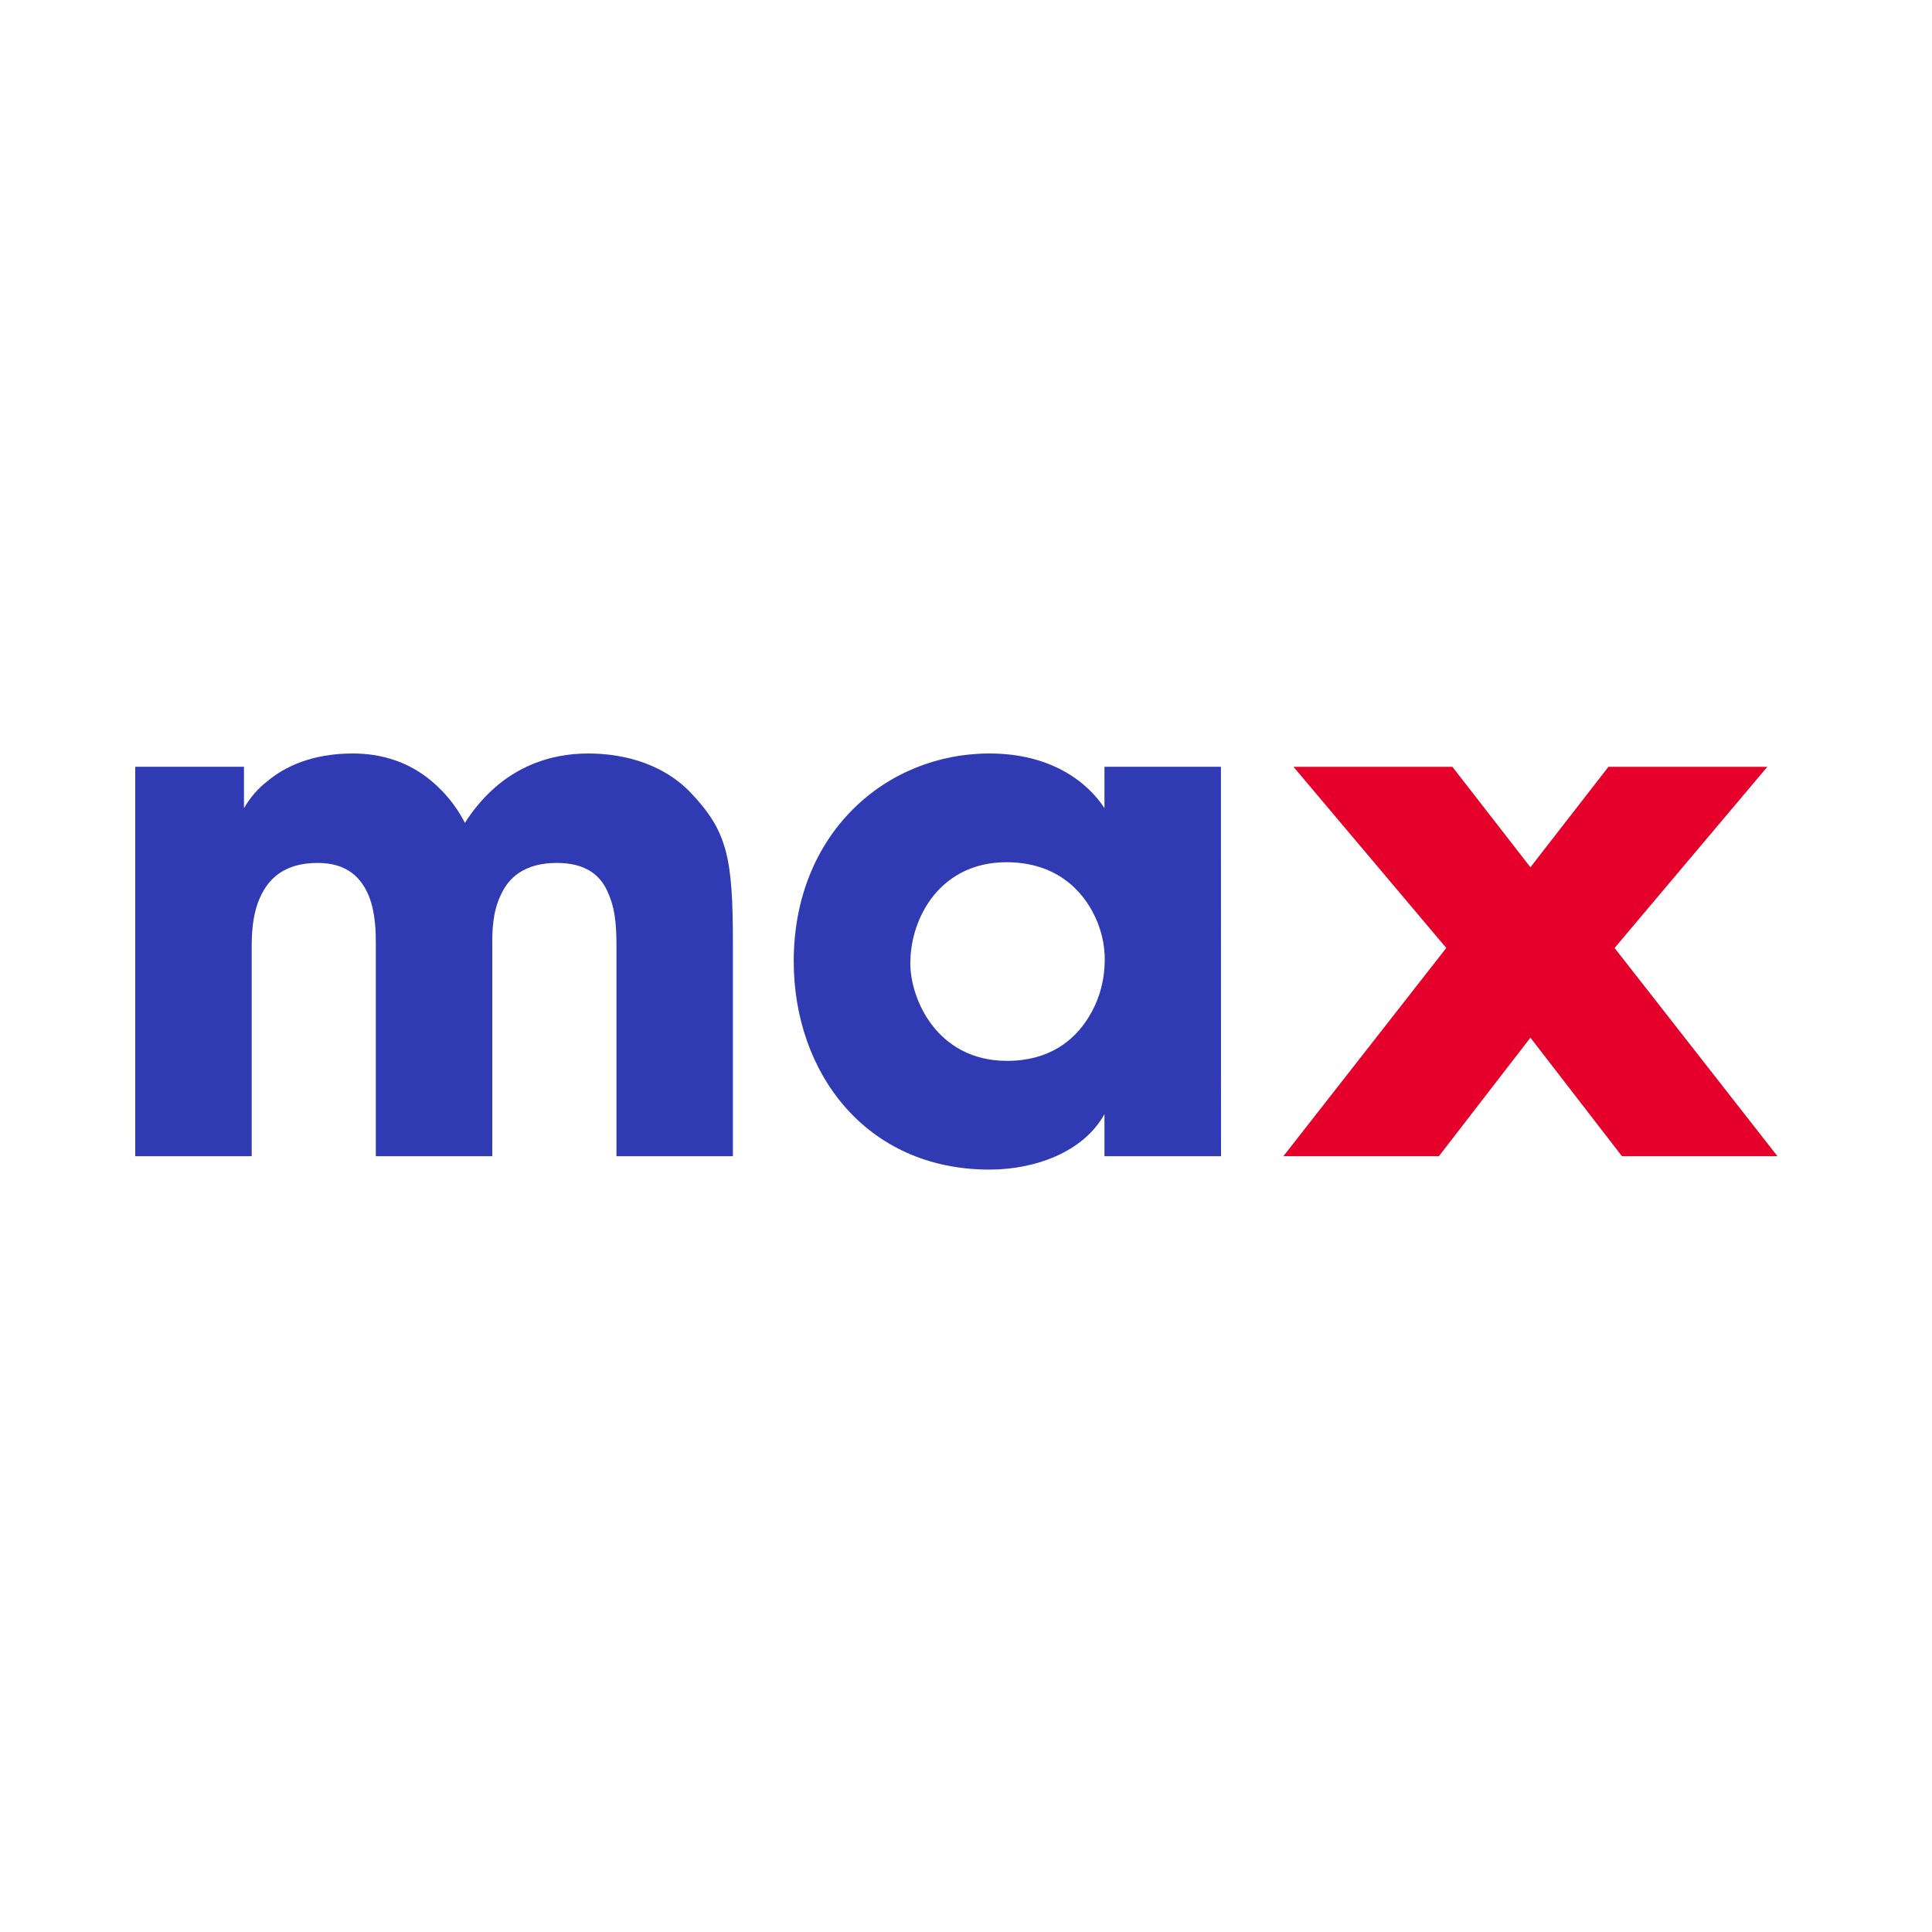<svg width="100" height="100" viewBox="0 0 100 100" fill="none" xmlns="http://www.w3.org/2000/svg">
    <path
        d="M7 39.689H12.628V41.833C12.941 41.283 13.36 40.801 13.863 40.416C14.734 39.689 16.15 39 18.255 39C19.635 39 21.374 39.364 22.868 40.924C23.349 41.418 23.752 41.981 24.064 42.595C24.466 41.95 24.955 41.364 25.517 40.851C26.716 39.762 28.349 39 30.455 39C31.871 39 34.119 39.327 35.756 41.034C37.644 43.031 37.935 44.375 37.935 48.841V59.844H31.908V49.132C31.908 48.289 31.908 47.207 31.509 46.299C31.145 45.354 30.381 44.665 28.821 44.665C27.151 44.665 26.316 45.427 25.916 46.336C25.48 47.242 25.48 48.26 25.48 48.841V59.844H19.453V48.877C19.453 48.333 19.453 47.279 19.09 46.372C18.696 45.427 17.965 44.665 16.442 44.665C14.735 44.665 13.905 45.464 13.464 46.444C13.023 47.423 13.028 48.514 13.028 49.132V59.844H7V39.689Z"
        fill="#303AB2" />
    <path
        d="M63.2 59.844H57.167V57.669C56.078 59.634 53.574 60.538 51.214 60.538C44.823 60.538 41.083 55.526 41.083 49.752C41.089 43.139 45.846 39 51.219 39C54.522 39 56.376 40.597 57.167 41.833V39.689H63.195L63.2 59.844ZM47.117 49.857C47.117 51.709 48.495 54.91 52.127 54.91C54.269 54.91 55.577 53.894 56.339 52.664C56.826 51.883 57.11 50.993 57.167 50.075C57.238 49.162 57.065 48.247 56.666 47.422C56.012 46.045 54.631 44.629 52.094 44.629C48.646 44.629 47.121 47.534 47.121 49.822L47.117 49.857Z"
        fill="#303AB2" />
    <path
        d="M83.57 49.067L91.477 39.69H83.252L79.214 44.89L75.202 39.724L75.177 39.69H66.95L74.859 49.067L66.429 59.844H74.478L79.214 53.709L83.924 59.809L83.949 59.844H92L83.57 49.067Z"
        fill="#E4002B" />
</svg>